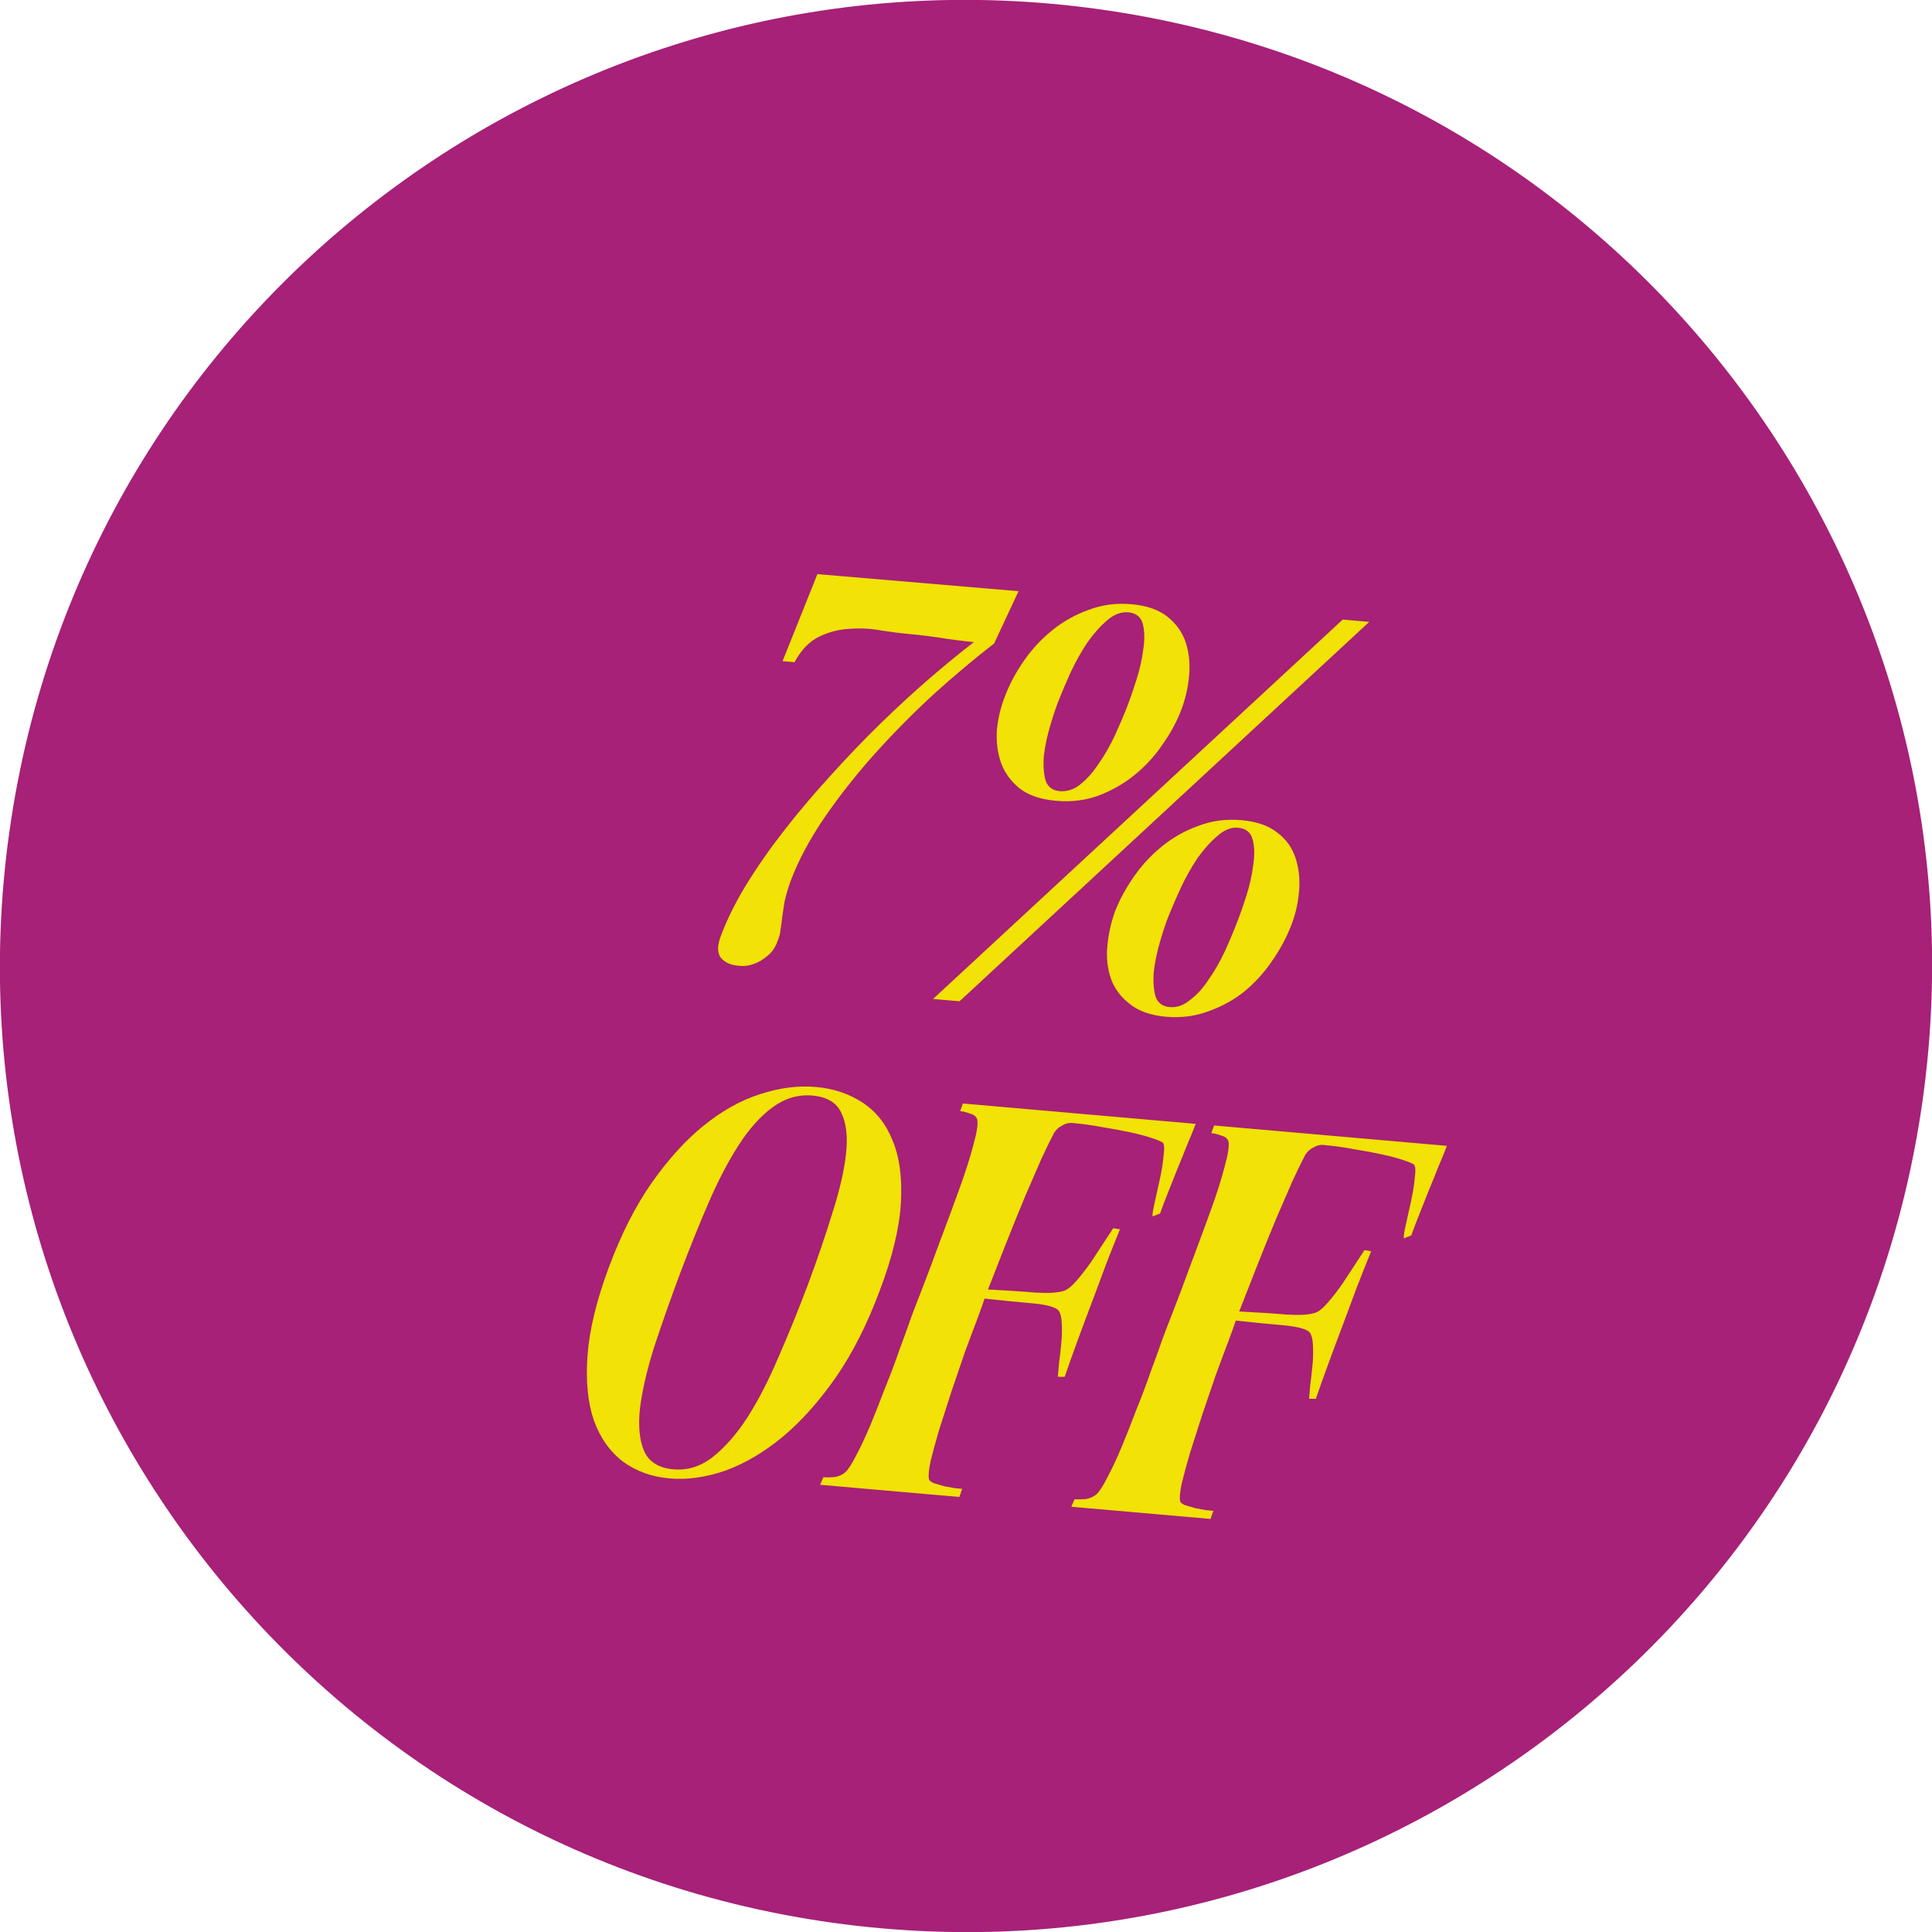 <svg width="240" height="240" viewBox="0 0 240 240" fill="none" xmlns="http://www.w3.org/2000/svg">
<g clip-path="url(#clip0_4829_764)">
<path d="M103.299 238.832C168.928 248.056 229.609 202.33 238.832 136.701C248.056 71.072 202.33 10.392 136.701 1.168C71.072 -8.056 10.392 37.67 1.168 103.299C-8.056 168.929 37.67 229.609 103.299 238.832Z" fill="#A62177"/>
<path d="M121.036 79.726L123.489 79.94C121.117 81.771 118.636 83.852 116.047 86.184C113.501 88.52 111.052 90.994 108.698 93.607C106.391 96.181 104.294 98.838 102.407 101.578C100.566 104.279 99.165 106.91 98.204 109.471C97.859 110.438 97.611 111.284 97.461 112.008C97.358 112.693 97.258 113.335 97.163 113.934C97.114 114.493 97.047 115.008 96.963 115.477C96.921 115.951 96.792 116.438 96.574 116.939C96.454 117.319 96.246 117.713 95.951 118.121C95.659 118.485 95.282 118.821 94.822 119.128C94.404 119.438 93.906 119.676 93.328 119.843C92.793 120.013 92.183 120.046 91.498 119.943C90.598 119.821 89.934 119.481 89.506 118.923C89.121 118.369 89.104 117.565 89.457 116.512C90.201 114.452 91.257 112.289 92.626 110.024C94.042 107.719 95.653 105.41 97.46 103.097C99.267 100.783 101.201 98.502 103.263 96.254C105.328 93.963 107.403 91.803 109.489 89.773C111.574 87.744 113.602 85.884 115.571 84.191C117.587 82.46 119.409 80.971 121.036 79.726ZM101.541 71.32L126.529 73.441L123.489 79.94L122.579 79.926C121.03 79.79 119.398 79.604 117.685 79.367C115.974 79.088 114.345 78.88 112.795 78.745C111.892 78.665 110.798 78.526 109.514 78.327C108.235 78.085 106.918 78.013 105.565 78.112C104.259 78.171 102.995 78.494 101.773 79.081C100.551 79.668 99.526 80.728 98.698 82.26L97.213 82.13L101.541 71.32ZM138.521 113.194C139.08 111.768 139.855 110.34 140.848 108.909C141.84 107.478 143.013 106.215 144.367 105.119C145.72 104.023 147.225 103.179 148.881 102.587C150.541 101.951 152.318 101.717 154.212 101.882C156.105 102.048 157.599 102.569 158.693 103.445C159.791 104.278 160.544 105.342 160.951 106.635C161.362 107.885 161.502 109.263 161.37 110.77C161.238 112.276 160.895 113.72 160.34 115.103C159.782 116.528 159.007 117.956 158.014 119.387C157.068 120.779 155.94 122.025 154.63 123.124C153.323 124.181 151.842 125.005 150.185 125.598C148.525 126.233 146.749 126.468 144.855 126.302C142.961 126.136 141.468 125.615 140.373 124.739C139.275 123.906 138.497 122.884 138.04 121.673C137.586 120.419 137.423 119.06 137.551 117.597C137.682 116.091 138.006 114.623 138.521 113.194ZM145.17 113.775C144.837 114.614 144.484 115.667 144.113 116.935C143.742 118.204 143.482 119.439 143.334 120.64C143.232 121.802 143.294 122.826 143.52 123.713C143.793 124.561 144.381 125.025 145.285 125.104C146.189 125.183 147.038 124.889 147.834 124.221C148.669 123.6 149.437 122.757 150.137 121.69C150.88 120.628 151.545 119.472 152.132 118.222C152.722 116.93 153.242 115.696 153.691 114.521C154.025 113.683 154.401 112.61 154.819 111.302C155.237 109.994 155.52 108.74 155.668 107.539C155.863 106.298 155.848 105.234 155.622 104.347C155.4 103.417 154.794 102.909 153.804 102.822C152.943 102.747 152.09 103.084 151.244 103.834C150.401 104.541 149.585 105.445 148.795 106.547C148.048 107.653 147.356 108.871 146.719 110.203C146.129 111.496 145.612 112.687 145.17 113.775ZM115.907 124.095L166.799 76.965L170.092 77.252L119.199 124.383L115.907 124.095ZM124.861 86.435C125.423 84.966 126.2 83.517 127.193 82.086C128.185 80.655 129.358 79.391 130.712 78.296C132.065 77.2 133.57 76.356 135.226 75.763C136.886 75.128 138.663 74.893 140.557 75.059C142.45 75.225 143.944 75.746 145.038 76.622C146.133 77.498 146.885 78.561 147.296 79.811C147.707 81.062 147.847 82.44 147.715 83.946C147.583 85.452 147.238 86.918 146.68 88.344C146.121 89.769 145.348 91.176 144.359 92.564C143.413 93.956 142.264 95.2 140.91 96.295C139.604 97.352 138.12 98.198 136.46 98.833C134.847 99.429 133.094 99.644 131.2 99.479C129.306 99.313 127.811 98.814 126.713 97.98C125.619 97.104 124.843 96.06 124.385 94.85C123.931 93.596 123.746 92.235 123.831 90.768C123.959 89.305 124.302 87.861 124.861 86.435ZM131.51 87.017C131.176 87.855 130.824 88.908 130.453 90.177C130.085 91.402 129.827 92.615 129.679 93.817C129.577 94.978 129.639 96.003 129.865 96.89C130.138 97.738 130.726 98.201 131.63 98.28C132.534 98.359 133.382 98.087 134.173 97.462C135.012 96.798 135.782 95.933 136.482 94.867C137.225 93.805 137.89 92.649 138.477 91.399C139.067 90.106 139.585 88.894 140.031 87.762C140.368 86.881 140.746 85.787 141.164 84.479C141.582 83.171 141.865 81.916 142.013 80.715C142.209 79.475 142.193 78.411 141.967 77.524C141.741 76.637 141.133 76.15 140.144 76.064C139.283 75.988 138.431 76.304 137.589 77.011C136.747 77.718 135.93 78.622 135.14 79.724C134.393 80.829 133.701 82.048 133.064 83.38C132.474 84.672 131.956 85.885 131.51 87.017ZM83.161 183.653C80.966 183.461 79.053 182.773 77.422 181.59C75.795 180.363 74.579 178.652 73.773 176.457C73.015 174.222 72.751 171.532 72.983 168.387C73.219 165.199 74.102 161.546 75.633 157.431C77.164 153.315 78.945 149.806 80.977 146.905C83.056 143.965 85.214 141.595 87.453 139.796C89.739 137.958 92.064 136.665 94.427 135.918C96.838 135.131 99.141 134.834 101.335 135.026C103.53 135.218 105.468 135.865 107.15 136.966C108.832 138.067 110.081 139.651 110.897 141.717C111.757 143.787 112.094 146.375 111.909 149.481C111.724 152.587 110.843 156.218 109.265 160.373C107.734 164.489 105.926 168.06 103.84 171.087C101.757 174.07 99.546 176.544 97.206 178.507C94.87 180.428 92.493 181.824 90.075 182.697C87.66 183.526 85.356 183.845 83.161 183.653ZM84.477 158.204C83.287 161.396 82.22 164.425 81.275 167.291C80.373 170.161 79.782 172.711 79.5 174.941C79.265 177.133 79.435 178.904 80.011 180.255C80.629 181.61 81.842 182.367 83.65 182.525C85.414 182.679 87.042 182.171 88.532 181.001C90.069 179.791 91.514 178.139 92.868 176.046C94.226 173.91 95.506 171.42 96.709 168.576C97.955 165.736 99.171 162.742 100.357 159.594C101.547 156.402 102.567 153.412 103.418 150.625C104.312 147.841 104.873 145.396 105.101 143.291C105.328 141.186 105.129 139.5 104.503 138.23C103.919 136.965 102.724 136.254 100.917 136.095C99.152 135.941 97.505 136.426 95.976 137.55C94.493 138.634 93.1 140.182 91.797 142.193C90.493 144.203 89.244 146.588 88.049 149.345C86.854 152.103 85.663 155.056 84.477 158.204ZM119.175 185.958L101.875 184.445L102.282 183.504C102.669 183.538 103.125 183.535 103.649 183.494C104.177 183.41 104.628 183.211 105.002 182.897C105.38 182.54 105.832 181.842 106.356 180.804C106.928 179.726 107.514 178.477 108.115 177.055C108.72 175.59 109.333 174.039 109.953 172.402C110.617 170.769 111.21 169.194 111.733 167.679C112.298 166.167 112.785 164.822 113.191 163.644C113.645 162.426 113.982 161.545 114.203 161C115.041 158.862 115.888 156.616 116.744 154.262C117.647 151.87 118.471 149.643 119.215 147.584C119.959 145.524 120.528 143.731 120.921 142.204C121.362 140.638 121.519 139.589 121.392 139.058C121.293 138.702 120.989 138.459 120.48 138.327C120.018 138.157 119.615 138.057 119.27 138.026L119.613 137.081L148.533 139.611C148.25 140.367 147.892 141.246 147.457 142.249C147.065 143.255 146.65 144.281 146.212 145.327C145.82 146.334 145.431 147.319 145.043 148.282C144.655 149.246 144.345 150.064 144.112 150.738L143.169 151.11C143.152 150.805 143.248 150.207 143.456 149.314C143.668 148.379 143.884 147.4 144.103 146.379C144.323 145.357 144.47 144.416 144.546 143.555C144.668 142.655 144.629 142.11 144.429 141.919C144.182 141.767 143.7 141.573 142.983 141.337C142.267 141.101 141.398 140.873 140.376 140.654C139.355 140.434 138.245 140.229 137.048 140.037C135.854 139.803 134.633 139.631 133.385 139.521C132.915 139.437 132.452 139.527 131.996 139.79C131.543 140.011 131.19 140.327 130.937 140.738C130.521 141.526 129.993 142.607 129.352 143.982C128.755 145.361 128.075 146.928 127.315 148.682C126.601 150.398 125.854 152.241 125.075 154.211C124.295 156.181 123.514 158.172 122.731 160.185C125.148 160.31 127.132 160.44 128.681 160.576C130.234 160.668 131.39 160.596 132.147 160.359C132.593 160.224 133.129 159.794 133.756 159.068C134.384 158.343 134.995 157.55 135.591 156.692C136.19 155.79 136.74 154.949 137.242 154.169C137.744 153.389 138.094 152.856 138.293 152.57L139.126 152.708C138.576 154.048 137.992 155.514 137.375 157.108C136.806 158.663 136.211 160.259 135.591 161.896C134.97 163.533 134.375 165.128 133.806 166.683C133.236 168.238 132.719 169.689 132.254 171.036L131.409 171.027C131.436 170.726 131.485 170.166 131.556 169.348C131.674 168.491 131.773 167.611 131.852 166.707C131.931 165.804 131.94 164.959 131.879 164.173C131.821 163.344 131.628 162.828 131.299 162.626C130.766 162.276 129.724 162.033 128.175 161.897C126.626 161.762 124.67 161.569 122.306 161.319C122.128 161.867 121.813 162.75 121.359 163.968C120.909 165.143 120.4 166.508 119.83 168.062C119.303 169.621 118.75 171.242 118.169 172.926C117.631 174.613 117.124 176.195 116.648 177.671C116.215 179.151 115.863 180.443 115.593 181.547C115.366 182.654 115.302 183.386 115.401 183.742C115.429 183.917 115.631 184.087 116.007 184.25C116.387 184.37 116.81 184.494 117.275 184.621C117.745 184.706 118.193 184.788 118.62 184.869C119.05 184.906 119.351 184.933 119.524 184.948L119.175 185.958ZM150.38 188.688L133.08 187.175L133.487 186.235C133.874 186.268 134.33 186.265 134.854 186.224C135.382 186.14 135.833 185.941 136.207 185.627C136.585 185.27 137.037 184.572 137.561 183.534C138.133 182.456 138.719 181.207 139.32 179.785C139.925 178.32 140.538 176.769 141.158 175.132C141.822 173.499 142.415 171.925 142.938 170.409C143.503 168.898 143.99 167.552 144.396 166.374C144.85 165.156 145.187 164.275 145.408 163.73C146.246 161.592 147.093 159.346 147.949 156.993C148.852 154.6 149.676 152.373 150.42 150.314C151.164 148.254 151.733 146.461 152.126 144.934C152.567 143.368 152.724 142.319 152.597 141.788C152.498 141.432 152.194 141.189 151.685 141.057C151.223 140.887 150.82 140.787 150.475 140.757L150.818 139.811L179.738 142.341C179.455 143.097 179.097 143.976 178.662 144.979C178.27 145.985 177.855 147.011 177.417 148.057C177.025 149.064 176.636 150.049 176.248 151.012C175.86 151.976 175.55 152.794 175.317 153.468L174.374 153.84C174.357 153.535 174.453 152.937 174.661 152.044C174.873 151.109 175.089 150.13 175.308 149.109C175.528 148.087 175.675 147.146 175.751 146.285C175.873 145.385 175.834 144.84 175.634 144.649C175.387 144.497 174.905 144.303 174.188 144.067C173.472 143.831 172.603 143.603 171.581 143.384C170.56 143.164 169.45 142.959 168.253 142.767C167.059 142.533 165.838 142.361 164.59 142.252C164.12 142.167 163.657 142.257 163.201 142.52C162.748 142.741 162.395 143.057 162.142 143.468C161.726 144.256 161.198 145.337 160.557 146.712C159.96 148.091 159.28 149.658 158.52 151.413C157.806 153.128 157.059 154.971 156.28 156.941C155.5 158.911 154.719 160.902 153.936 162.915C156.353 163.04 158.337 163.17 159.886 163.306C161.439 163.398 162.595 163.326 163.353 163.089C163.798 162.954 164.334 162.524 164.961 161.798C165.589 161.073 166.2 160.28 166.796 159.422C167.395 158.52 167.945 157.68 168.447 156.899C168.949 156.119 169.299 155.586 169.498 155.3L170.331 155.438C169.781 156.778 169.197 158.244 168.58 159.838C168.011 161.393 167.416 162.989 166.796 164.626C166.175 166.263 165.58 167.859 165.011 169.413C164.441 170.968 163.924 172.419 163.459 173.766L162.614 173.757C162.641 173.456 162.69 172.896 162.761 172.078C162.879 171.222 162.978 170.341 163.057 169.437C163.136 168.534 163.145 167.689 163.084 166.903C163.026 166.074 162.833 165.558 162.504 165.356C161.971 165.006 160.929 164.763 159.38 164.627C157.831 164.492 155.875 164.299 153.511 164.049C153.333 164.597 153.018 165.48 152.564 166.698C152.114 167.873 151.605 169.238 151.035 170.792C150.508 172.351 149.955 173.972 149.374 175.656C148.836 177.343 148.329 178.925 147.853 180.401C147.42 181.881 147.068 183.173 146.798 184.277C146.571 185.384 146.507 186.116 146.606 186.472C146.634 186.648 146.836 186.817 147.212 186.98C147.592 187.1 148.015 187.224 148.481 187.351C148.95 187.436 149.398 187.518 149.825 187.599C150.255 187.637 150.556 187.663 150.729 187.678L150.38 188.688Z" fill="#F2E205"/>
</g>
<defs>
<clipPath id="clip0_4829_764">
<rect width="240" height="240" fill="white"/>
</clipPath>
</defs>
</svg>
